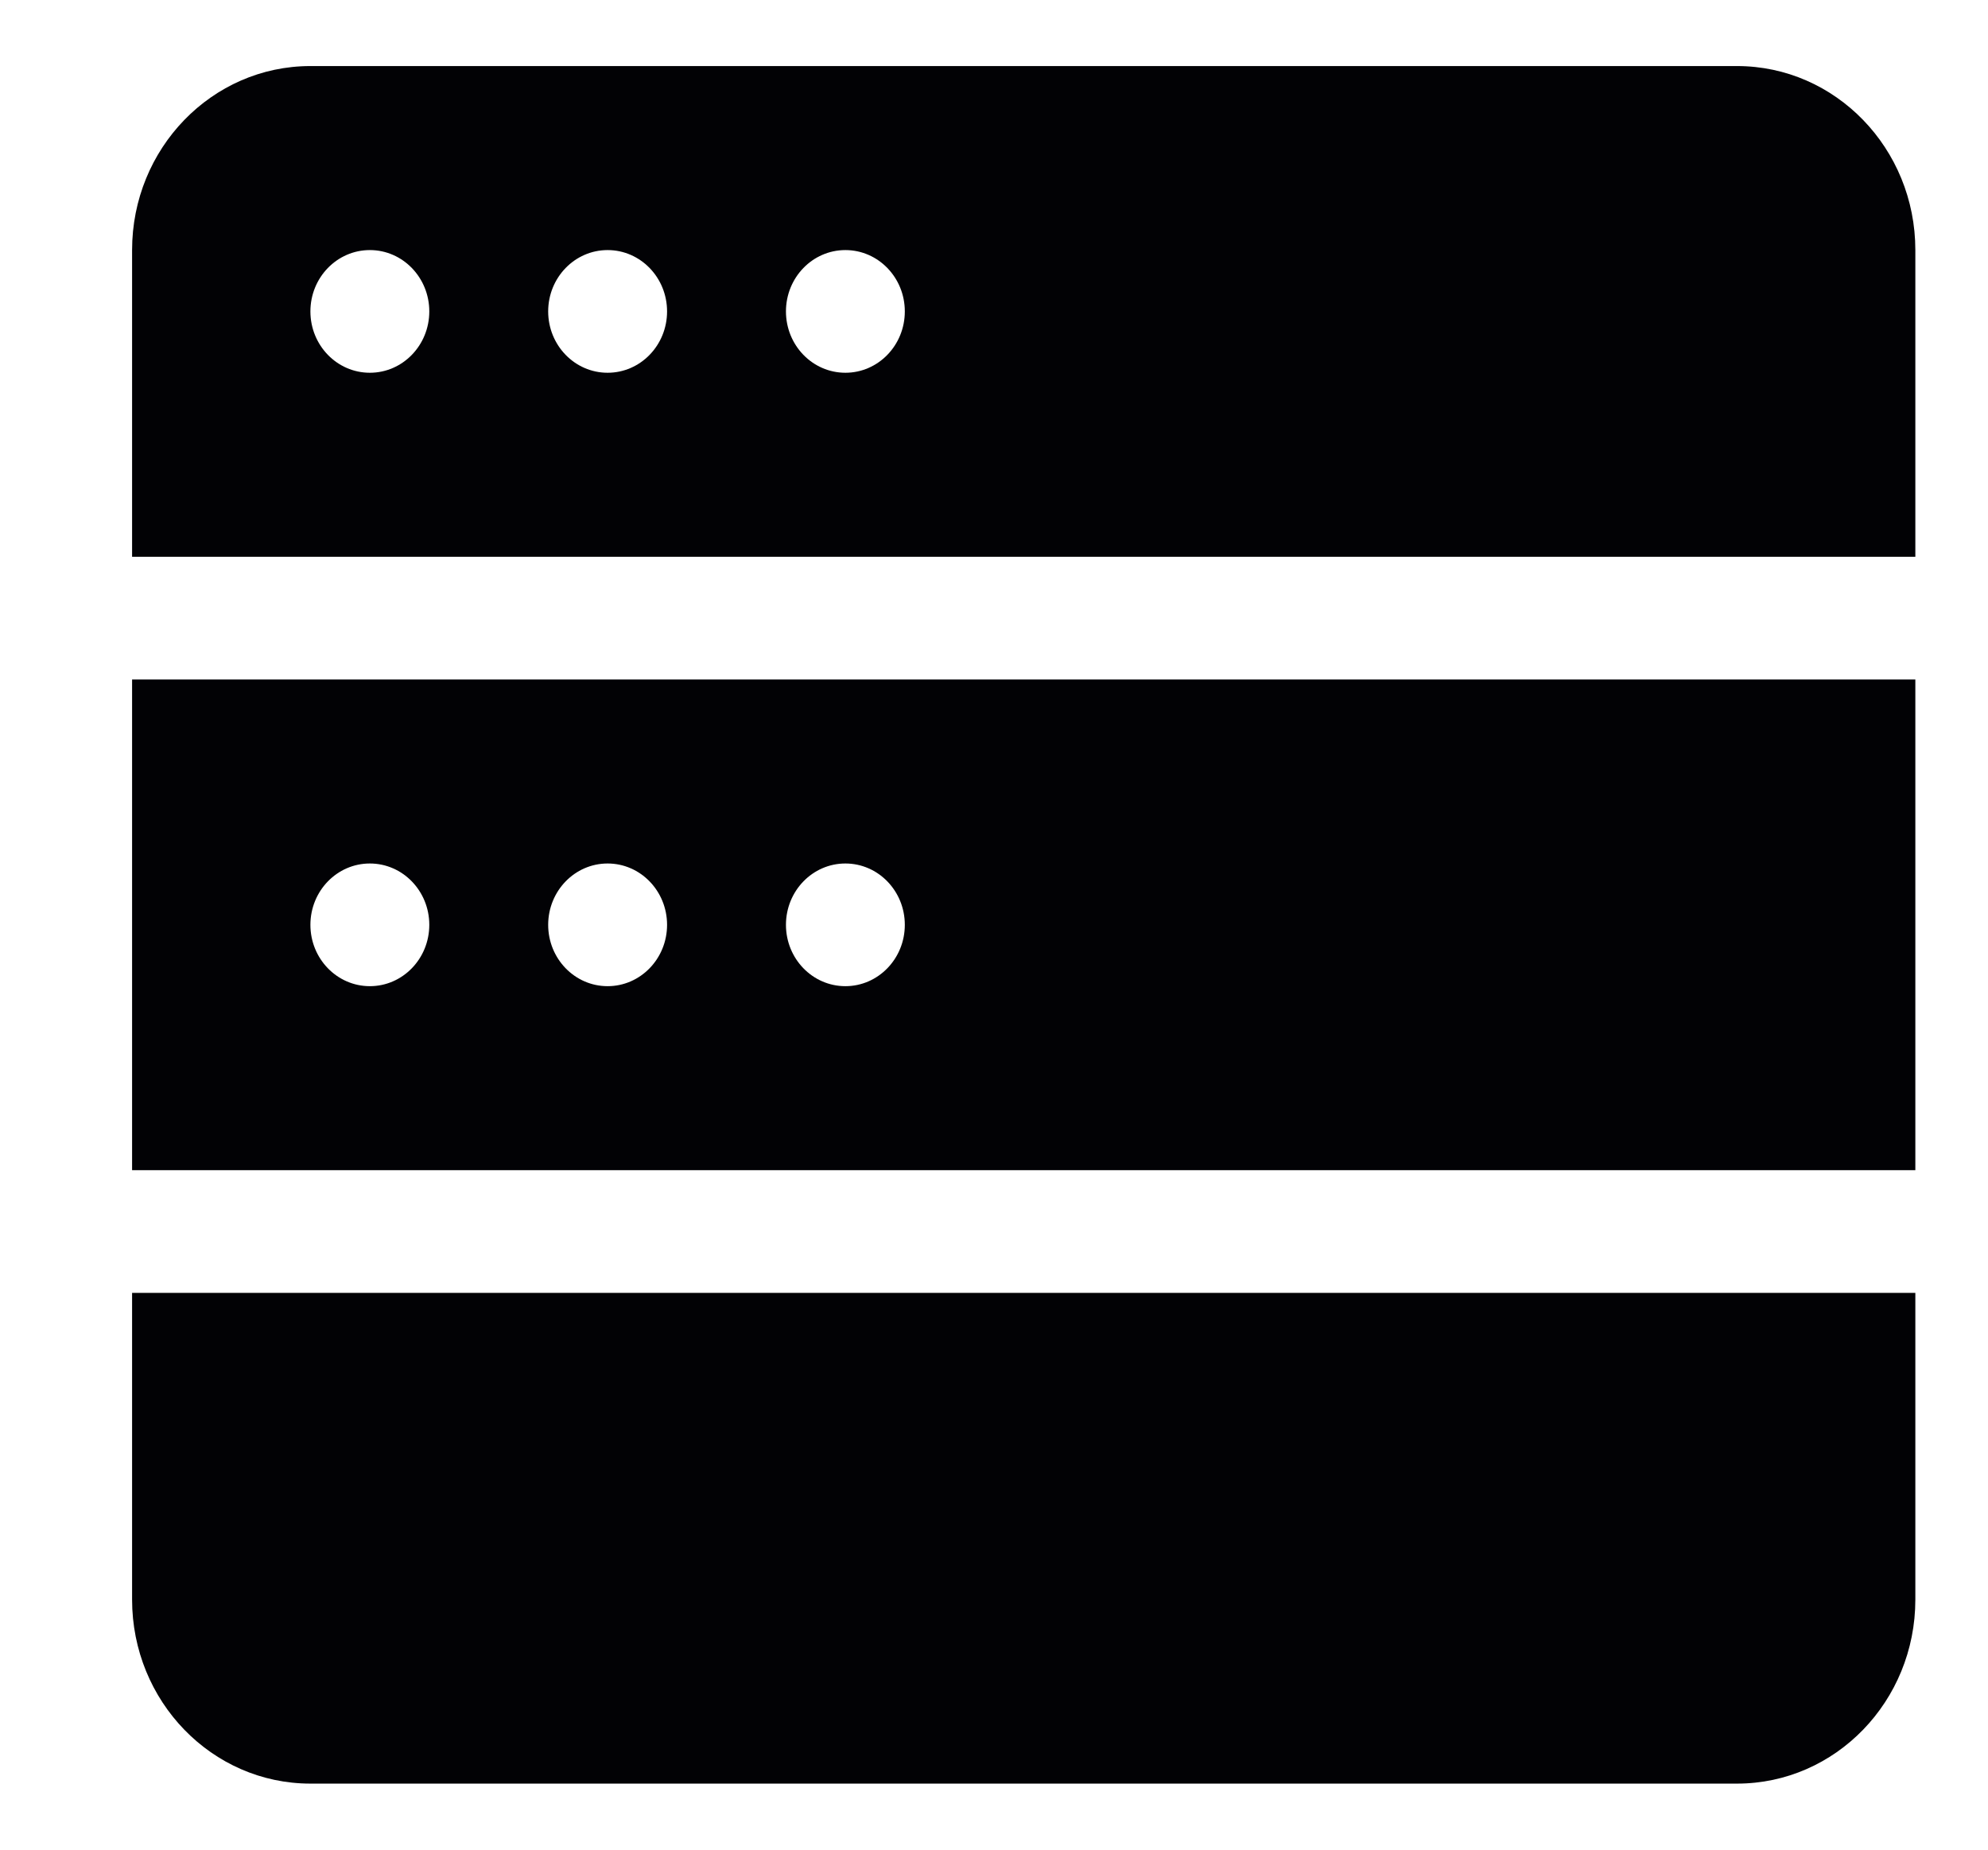 <svg width="86" height="80" viewBox="0 0 86 80" fill="none" xmlns="http://www.w3.org/2000/svg">
<path d="M5.714 55.918H82.857V69.184C82.857 73.579 79.403 77.143 75.142 77.143H13.428C9.168 77.143 5.714 73.579 5.714 69.184V55.918Z" fill="#020205"/>
<path fill-rule="evenodd" clip-rule="evenodd" d="M82.857 29.388H5.714V50.612H82.857V29.388ZM16 42.653C17.42 42.653 18.571 41.465 18.571 40C18.571 38.535 17.42 37.347 16 37.347C14.579 37.347 13.428 38.535 13.428 40C13.428 41.465 14.579 42.653 16 42.653ZM28.857 40C28.857 41.465 27.706 42.653 26.285 42.653C24.865 42.653 23.714 41.465 23.714 40C23.714 38.535 24.865 37.347 26.285 37.347C27.706 37.347 28.857 38.535 28.857 40ZM36.571 42.653C37.991 42.653 39.142 41.465 39.142 40C39.142 38.535 37.991 37.347 36.571 37.347C35.151 37.347 34 38.535 34 40C34 41.465 35.151 42.653 36.571 42.653Z" fill="#020205"/>
<path fill-rule="evenodd" clip-rule="evenodd" d="M13.428 2.857C9.168 2.857 5.714 6.421 5.714 10.816V24.082H82.857V10.816C82.857 6.421 79.403 2.857 75.142 2.857H13.428ZM16 16.122C17.42 16.122 18.571 14.935 18.571 13.469C18.571 12.004 17.42 10.816 16 10.816C14.579 10.816 13.428 12.004 13.428 13.469C13.428 14.935 14.579 16.122 16 16.122ZM28.857 13.469C28.857 14.935 27.706 16.122 26.285 16.122C24.865 16.122 23.714 14.935 23.714 13.469C23.714 12.004 24.865 10.816 26.285 10.816C27.706 10.816 28.857 12.004 28.857 13.469ZM36.571 16.122C37.991 16.122 39.142 14.935 39.142 13.469C39.142 12.004 37.991 10.816 36.571 10.816C35.151 10.816 34 12.004 34 13.469C34 14.935 35.151 16.122 36.571 16.122Z" fill="#020205"/>
</svg>
